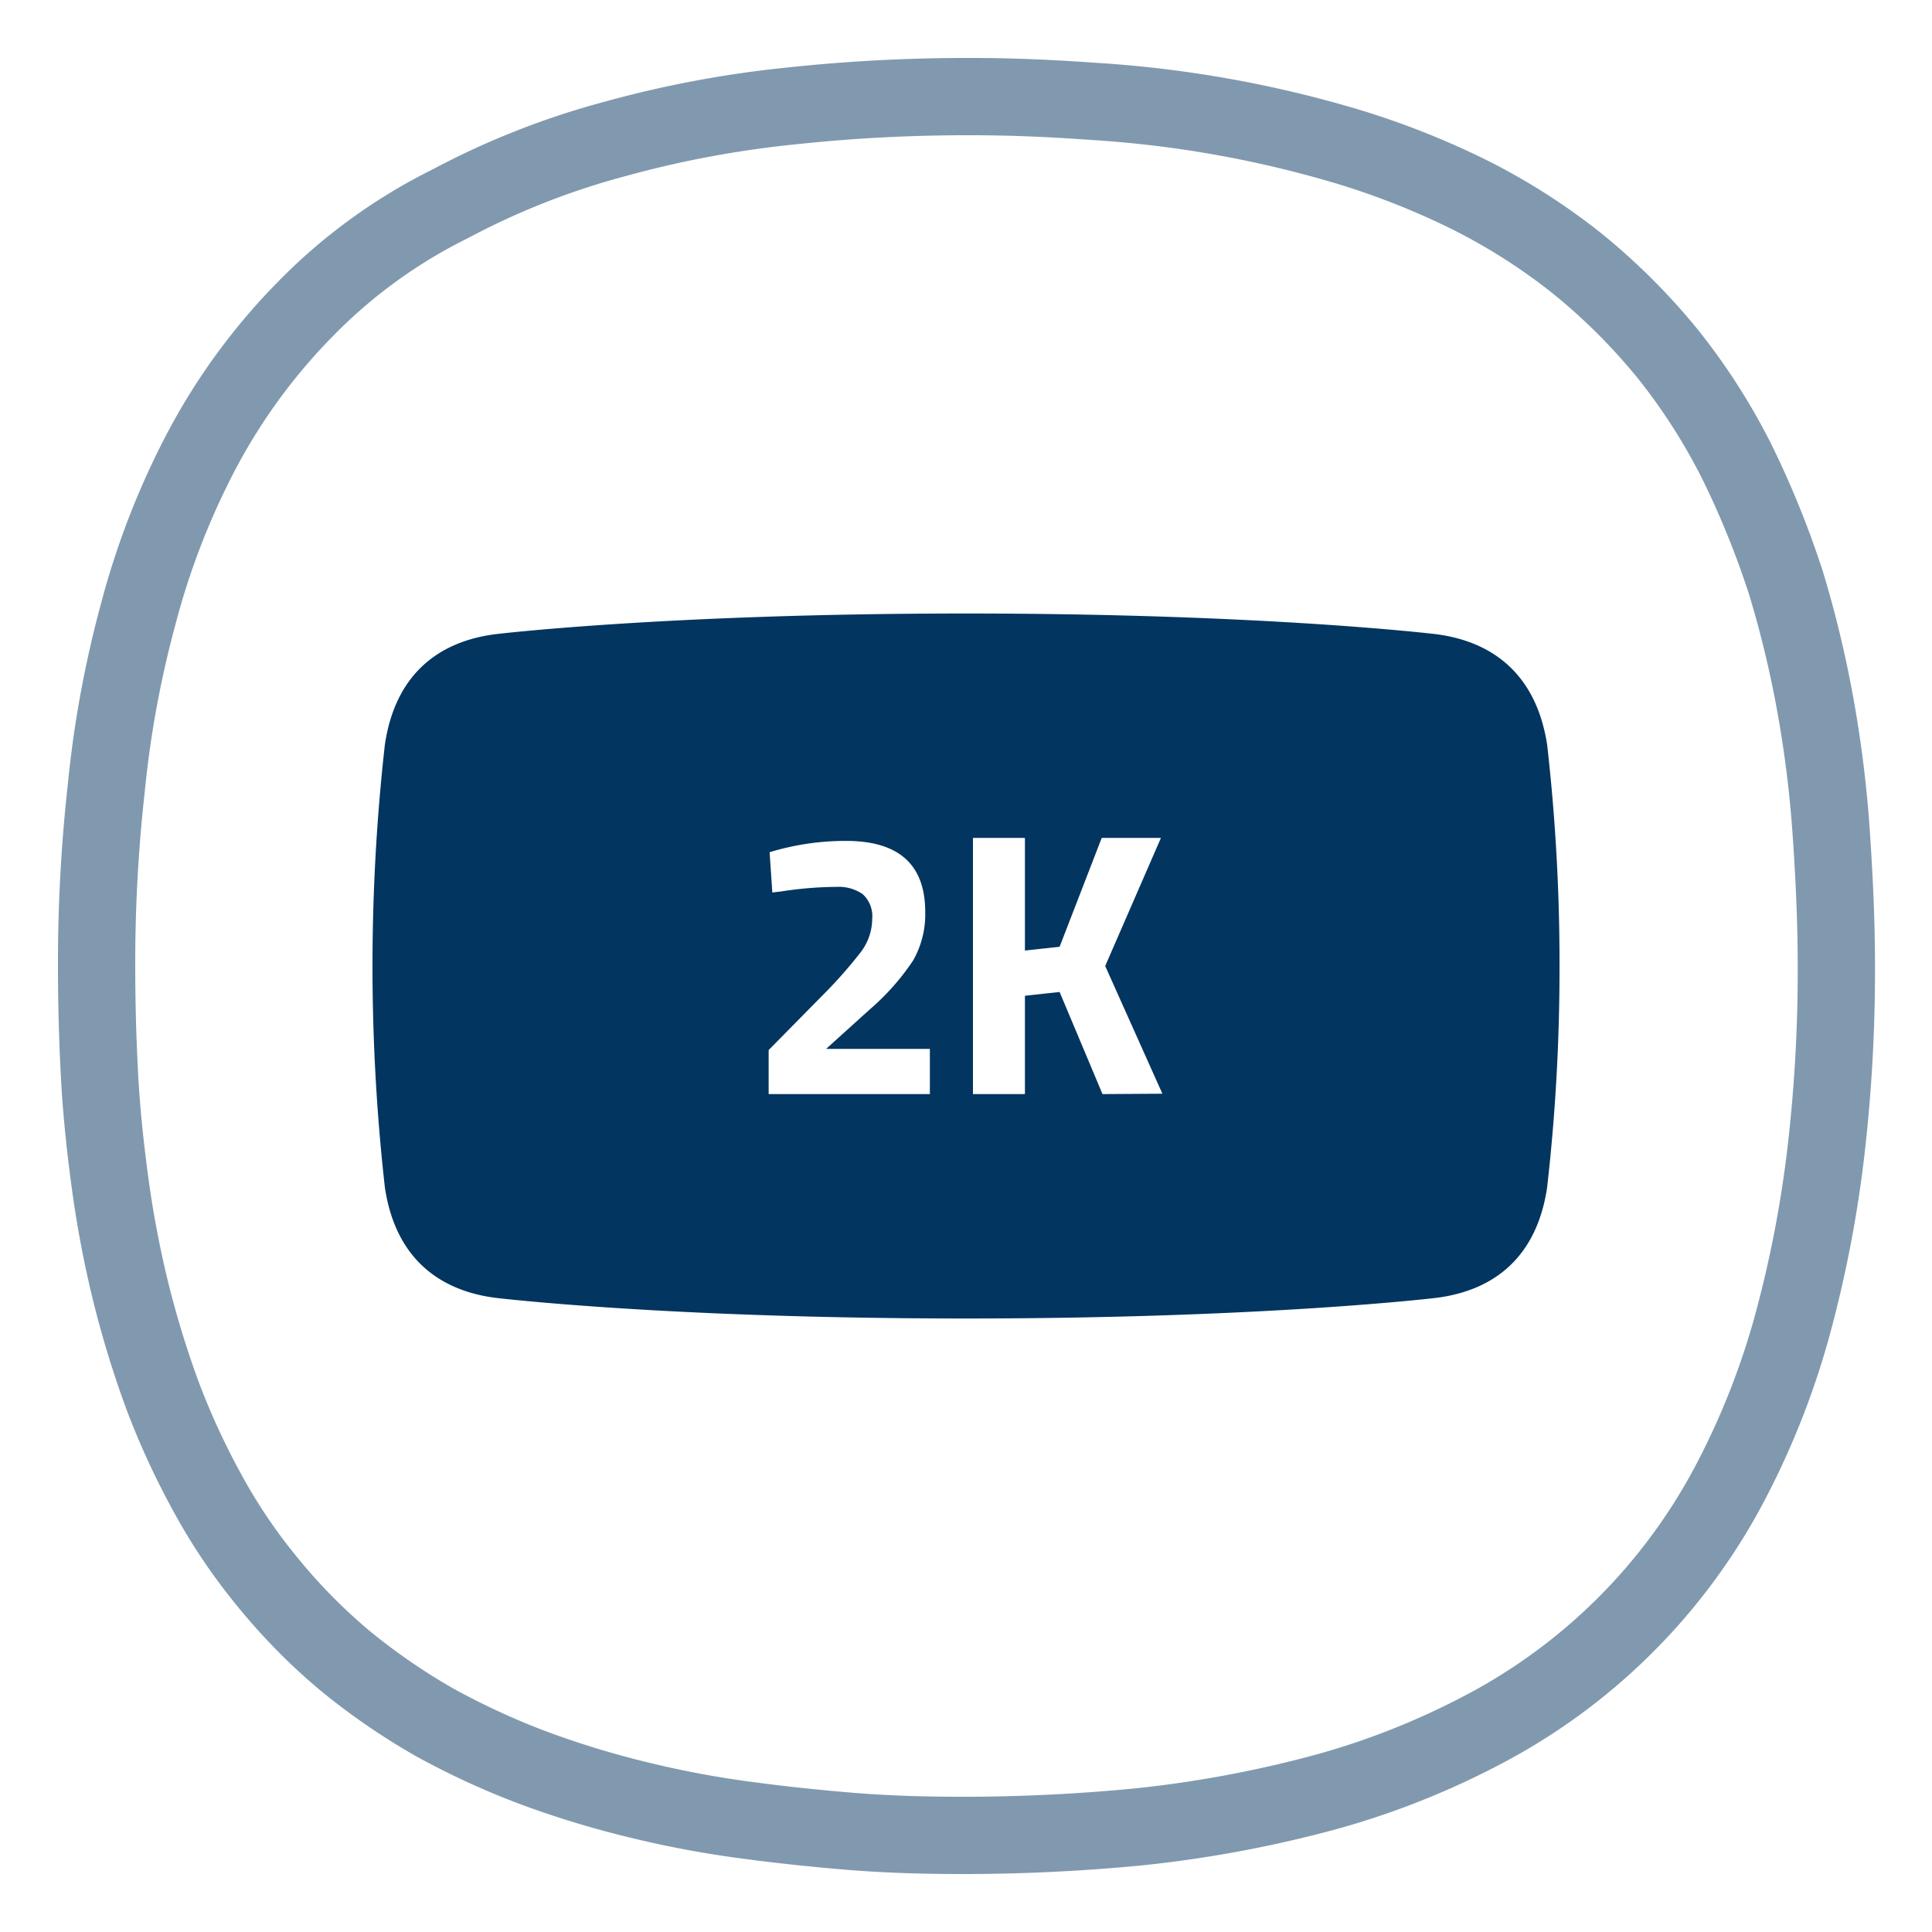 <svg id="Vrstva_1" data-name="Vrstva 1" xmlns="http://www.w3.org/2000/svg" viewBox="0 0 200 200"><defs><style>.cls-1{fill:none;stroke:#023560;stroke-miterlimit:10;stroke-width:8px;opacity:0.5;isolation:isolate;}.cls-2{fill:#023560;}</style></defs><path class="cls-1" d="M99.65,190c6.1,0,12.3-.3,18.4-.9a122.65,122.65,0,0,0,18.1-3.3,80.67,80.67,0,0,0,17.1-6.6A60.79,60.79,0,0,0,179,153.7a81,81,0,0,0,6.7-17.1,122.87,122.87,0,0,0,3.4-18.1,162.06,162.06,0,0,0,1-18.4c0-4.5-.2-8.9-.5-13.4A120.59,120.59,0,0,0,188,73.4a111.85,111.85,0,0,0-3.1-13,94.51,94.51,0,0,0-5-12.4,63.61,63.61,0,0,0-7.2-11.3,64.25,64.25,0,0,0-9.4-9.4A63.61,63.61,0,0,0,152,20.1a81.92,81.92,0,0,0-12.4-4.9,117.06,117.06,0,0,0-26.3-4.7c-4.2-.3-8.4-.5-12.7-.5a171.46,171.46,0,0,0-19,1,109.88,109.88,0,0,0-18,3.4,80.17,80.17,0,0,0-17,6.7,55.22,55.22,0,0,0-14.9,10.8,62.66,62.66,0,0,0-10.8,14.7,79.85,79.85,0,0,0-6.6,17,109.67,109.67,0,0,0-3.3,18A163.33,163.33,0,0,0,10,100c0,3.8.1,7.5.3,11.3s.6,7.5,1.1,11.2a108.31,108.31,0,0,0,2.1,11.1,103.32,103.32,0,0,0,3.3,10.8,78.28,78.28,0,0,0,4.7,10.2,58.46,58.46,0,0,0,6.3,9.3,59.72,59.72,0,0,0,7.9,8,66.64,66.64,0,0,0,9.3,6.4,78.28,78.28,0,0,0,10.2,4.7A96.48,96.48,0,0,0,66,186.3a103.43,103.43,0,0,0,11.1,2.1c3.7.5,7.5.9,11.2,1.2C92.15,189.9,95.85,190,99.65,190Z"/><path class="cls-2" d="M38.51,100v0Z"/><path class="cls-2" d="M148.66,65.65S131,63.51,100,63.51s-48.71,2.14-48.71,2.14c-6,.77-10.39,4.25-11.45,11.45a205.49,205.49,0,0,0,0,45.8c1.06,7.2,5.48,10.68,11.45,11.45,0,0,17.67,2.14,48.71,2.14s48.71-2.14,48.71-2.14c6-.77,10.39-4.25,11.45-11.45a199.45,199.45,0,0,0,1.28-22.9,199.45,199.45,0,0,0-1.28-22.9C159.05,69.9,154.63,66.42,148.66,65.65Zm-52.4,47.61H79.57V108.7l5.5-5.58a48.06,48.06,0,0,0,4.07-4.6,5.74,5.74,0,0,0,1.15-3.41,3.07,3.07,0,0,0-1-2.56,4.37,4.37,0,0,0-2.71-.74,38.34,38.34,0,0,0-5.7.47l-.93.11-.28-4.17a26.92,26.92,0,0,1,7.92-1.17q8.19,0,8.19,7.37a9.66,9.66,0,0,1-1.25,5,24.85,24.85,0,0,1-4.52,5.1l-4.49,4.06H96.26Zm17.87,0-4.44-10.57-3.59.39v10.18h-5.38V86.74h5.38V98.4l3.59-.39,4.36-11.27h6.13L114.41,100l5.92,13.22Z"/><path class="cls-2" d="M161.39,100v0Z"/></svg>